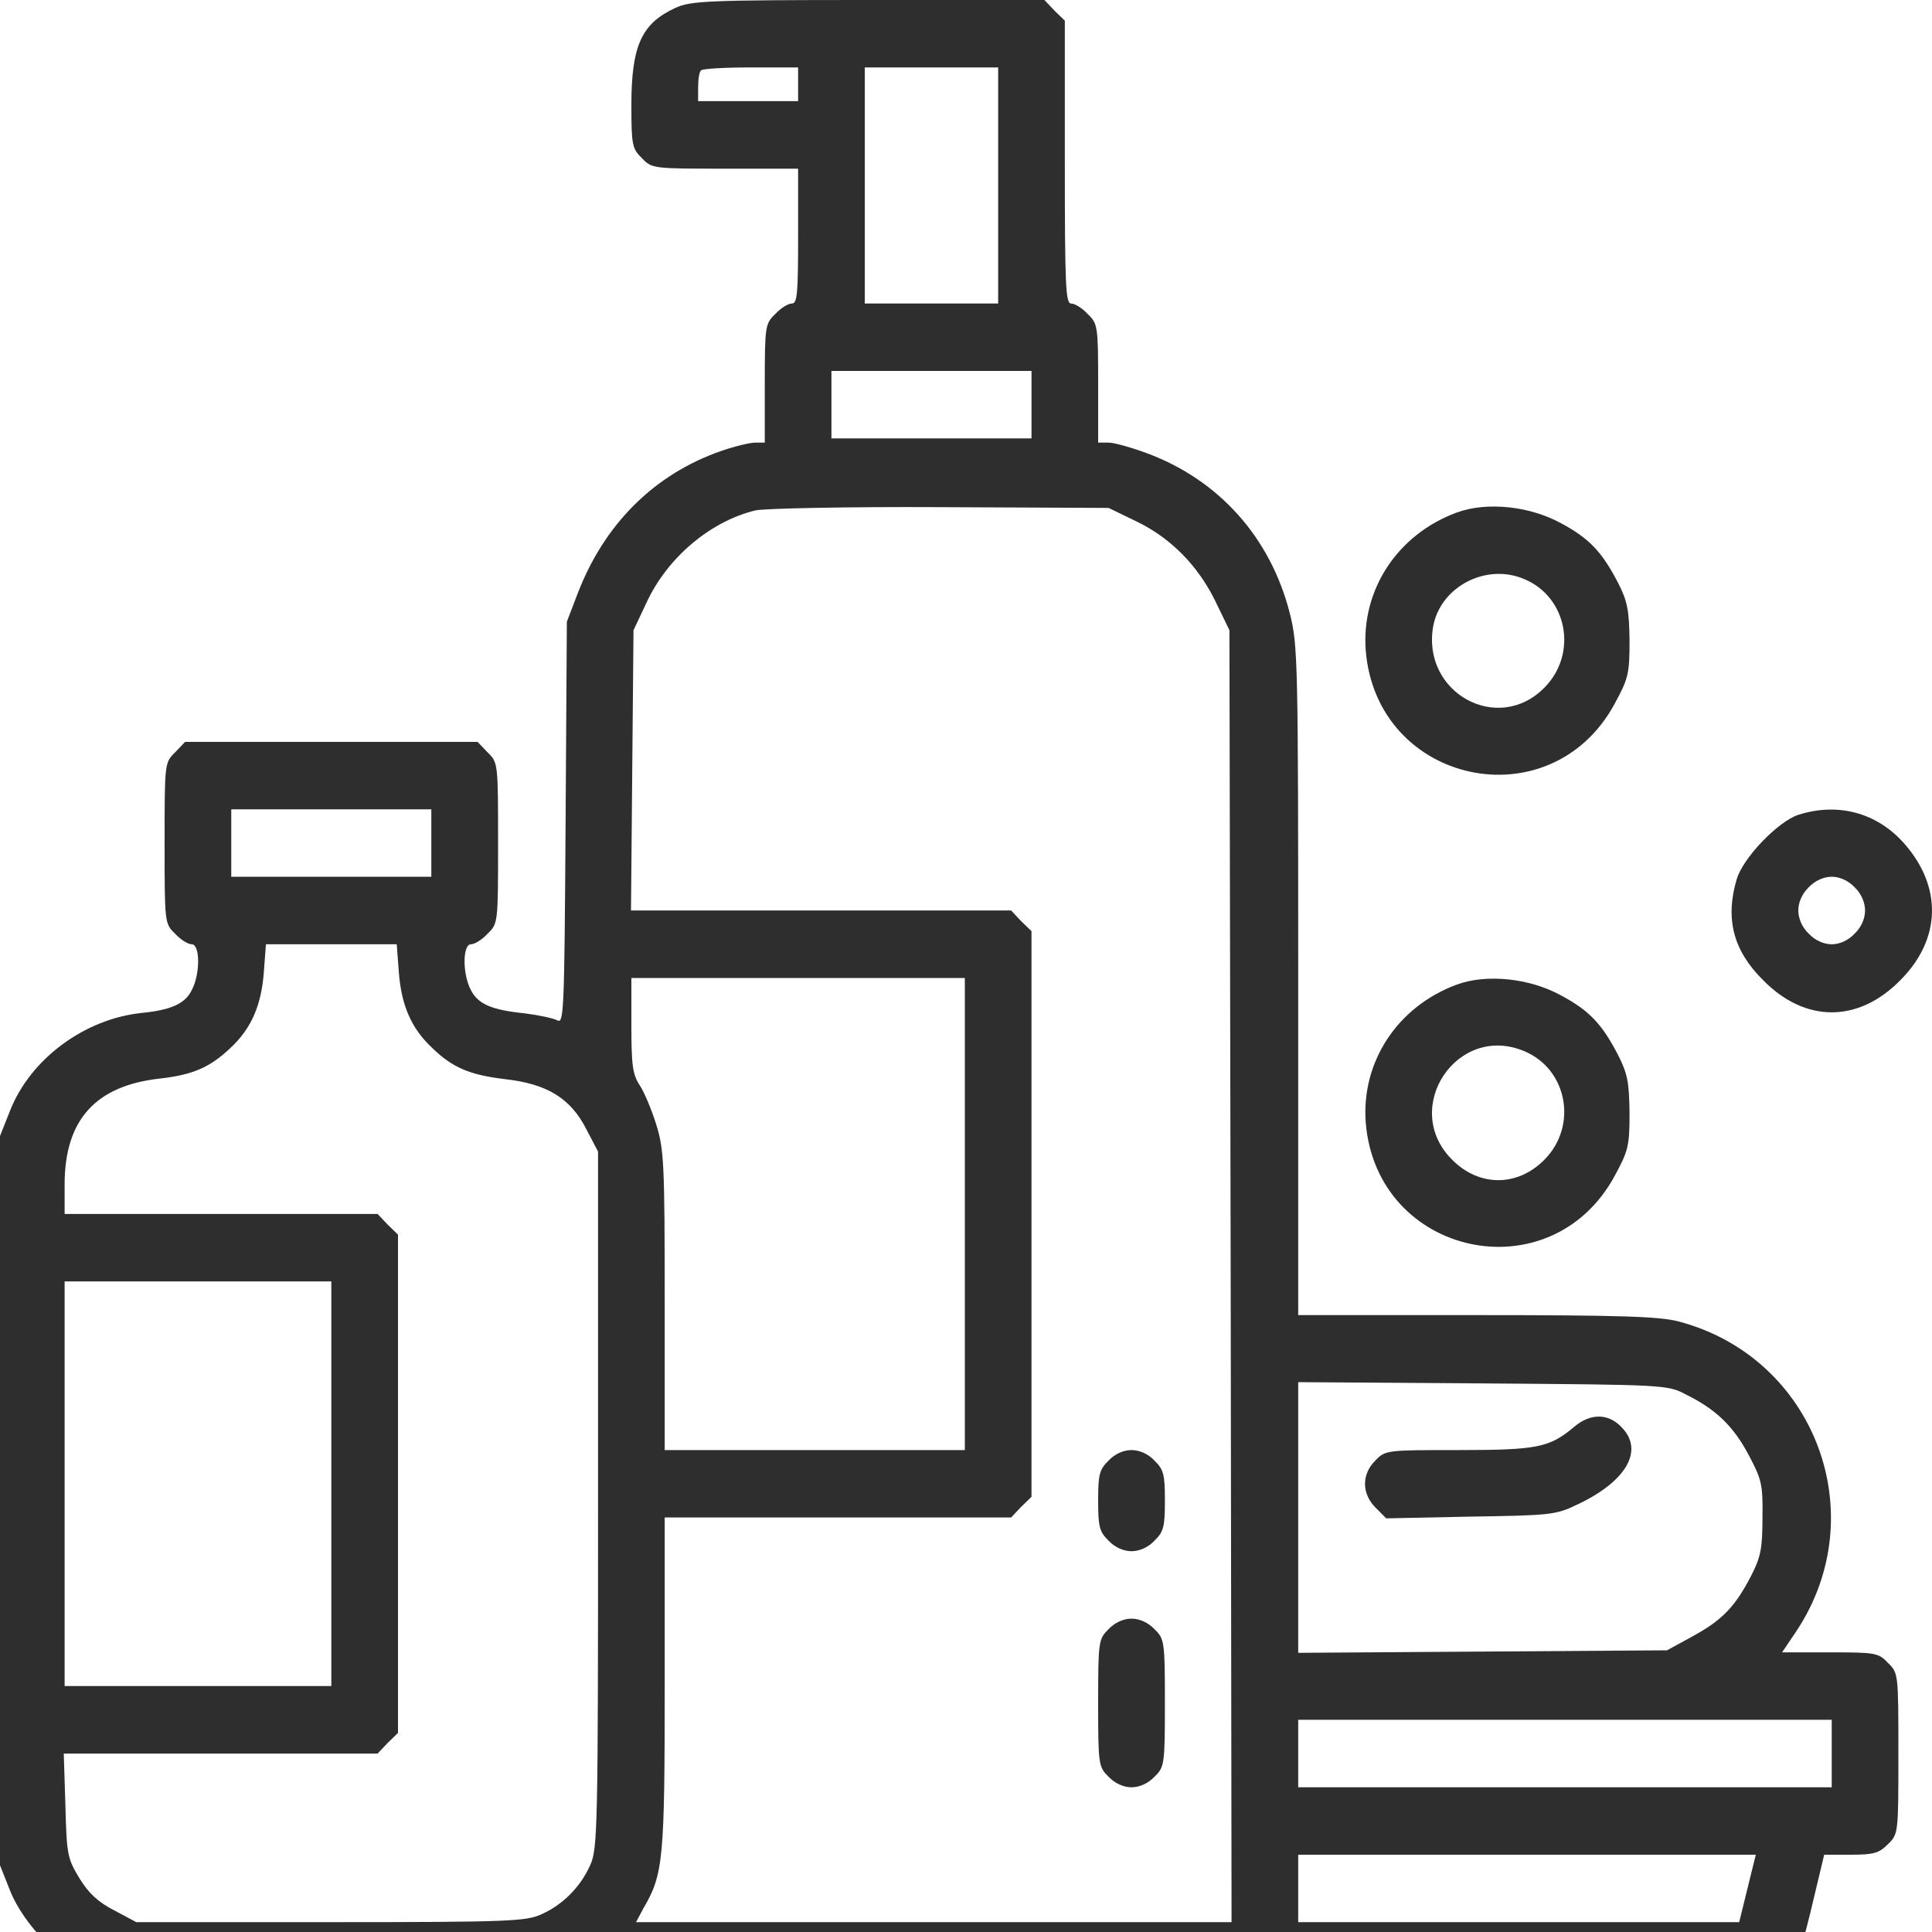 <?xml version="1.0" encoding="UTF-8"?> <svg xmlns="http://www.w3.org/2000/svg" width="20" height="20" viewBox="0 0 20 20" fill="none"> <g clip-path="url(#clip0_107_331)"> <path d="M6.989 0.083C6.64 0.244 6.536 0.476 6.536 1.091C6.536 1.501 6.545 1.54 6.644 1.636C6.748 1.746 6.761 1.746 7.507 1.746H8.262V2.444C8.262 3.046 8.253 3.142 8.197 3.142C8.158 3.142 8.081 3.19 8.025 3.251C7.921 3.351 7.917 3.378 7.917 3.971V4.582H7.818C7.762 4.582 7.602 4.621 7.464 4.669C6.774 4.909 6.256 5.424 5.98 6.144L5.868 6.436L5.855 8.522C5.842 10.529 5.837 10.604 5.764 10.56C5.717 10.538 5.57 10.508 5.432 10.49C5.087 10.455 4.949 10.394 4.875 10.25C4.785 10.08 4.789 9.775 4.875 9.775C4.914 9.775 4.992 9.727 5.048 9.665C5.156 9.561 5.156 9.552 5.156 8.727C5.156 7.903 5.156 7.894 5.048 7.789L4.944 7.68H3.43H1.916L1.812 7.789C1.704 7.894 1.704 7.903 1.704 8.727C1.704 9.552 1.704 9.561 1.812 9.665C1.868 9.727 1.946 9.775 1.985 9.775C2.071 9.775 2.075 10.08 1.985 10.25C1.916 10.39 1.773 10.455 1.467 10.486C0.876 10.547 0.315 10.961 0.104 11.498L0 11.76V15.534V19.309L0.104 19.571C0.246 19.929 0.639 20.326 0.992 20.47L1.251 20.574L3.339 20.587C5.134 20.596 5.458 20.592 5.656 20.531C5.868 20.47 5.902 20.47 5.988 20.531C6.07 20.587 6.769 20.596 12.244 20.596H18.405L18.5 20.496C18.565 20.43 18.638 20.221 18.741 19.798L18.884 19.2H19.16C19.402 19.2 19.453 19.182 19.544 19.091C19.652 18.986 19.652 18.977 19.652 18.153C19.652 17.328 19.652 17.319 19.544 17.214C19.445 17.11 19.415 17.105 18.944 17.105H18.448L18.595 16.887C19.402 15.674 18.785 14.051 17.378 13.68C17.18 13.628 16.783 13.614 15.286 13.614H13.439V10.154C13.439 6.847 13.435 6.676 13.353 6.353C13.154 5.564 12.615 4.962 11.86 4.687C11.705 4.63 11.532 4.582 11.476 4.582H11.368V3.971C11.368 3.378 11.364 3.351 11.26 3.251C11.204 3.19 11.127 3.142 11.088 3.142C11.032 3.142 11.023 2.967 11.023 1.68V0.214L10.915 0.109L10.812 0H8.987C7.309 0 7.149 0.009 6.989 0.083ZM8.262 0.873V1.047H7.744H7.227V0.903C7.227 0.82 7.239 0.742 7.257 0.729C7.27 0.711 7.503 0.698 7.774 0.698H8.262V0.873ZM10.333 1.92V3.142H9.643H8.952V1.92V0.698H9.643H10.333V1.92ZM10.678 4.189V4.538H9.643H8.607V4.189V3.84H9.643H10.678V4.189ZM11.757 5.394C12.115 5.564 12.404 5.856 12.585 6.231L12.727 6.524L12.74 13.209L12.749 19.898H9.664H6.584L6.661 19.754C6.868 19.401 6.881 19.244 6.881 17.424V15.709H8.672H10.467L10.57 15.6L10.678 15.495V12.567V9.639L10.57 9.535L10.467 9.425H8.499H6.532L6.545 7.972L6.558 6.524L6.692 6.24C6.907 5.773 7.352 5.398 7.818 5.284C7.908 5.263 8.767 5.245 9.729 5.25L11.476 5.258L11.757 5.394ZM4.465 8.727V9.076H3.43H2.394V8.727V8.378H3.43H4.465V8.727ZM4.129 10.067C4.155 10.407 4.258 10.647 4.474 10.848C4.685 11.053 4.862 11.127 5.225 11.171C5.66 11.219 5.906 11.367 6.07 11.69L6.191 11.921V15.53C6.191 18.934 6.187 19.143 6.109 19.309C6.01 19.532 5.829 19.715 5.609 19.815C5.449 19.889 5.285 19.898 3.426 19.898H1.411L1.182 19.776C1.014 19.689 0.915 19.597 0.82 19.44C0.699 19.239 0.69 19.2 0.677 18.689L0.66 18.153H2.287H3.909L4.012 18.044L4.12 17.939V15.36V12.781L4.012 12.676L3.909 12.567H2.287H0.669V12.249C0.673 11.594 0.988 11.241 1.648 11.166C1.998 11.127 2.174 11.049 2.386 10.848C2.602 10.647 2.705 10.407 2.731 10.067L2.753 9.775H3.43H4.107L4.129 10.067ZM9.988 12.567V15.011H8.435H6.881V13.466C6.881 12.048 6.873 11.9 6.795 11.646C6.748 11.494 6.67 11.306 6.623 11.236C6.549 11.123 6.536 11.031 6.536 10.612V10.124H8.262H9.988V12.567ZM3.43 15.36V17.454H2.049H0.669V15.36V13.265H2.049H3.43V15.36ZM17.451 14.435C17.762 14.588 17.943 14.762 18.103 15.063C18.237 15.316 18.25 15.369 18.245 15.709C18.245 16.023 18.228 16.115 18.133 16.302C17.965 16.63 17.831 16.769 17.529 16.935L17.257 17.084L15.351 17.097L13.439 17.11V15.709V14.308L15.351 14.321C17.232 14.335 17.262 14.335 17.451 14.435ZM18.962 18.153V18.502H16.2H13.439V18.153V17.803H16.2H18.962V18.153ZM18.09 19.549L18.004 19.898H15.722H13.439V19.549V19.2H15.808H18.176L18.09 19.549Z" fill="#2E2E2E"></path> <path d="M11.476 15.12C11.381 15.212 11.368 15.264 11.368 15.534C11.368 15.805 11.381 15.857 11.476 15.949C11.541 16.019 11.632 16.058 11.713 16.058C11.795 16.058 11.886 16.019 11.951 15.949C12.046 15.857 12.059 15.805 12.059 15.534C12.059 15.264 12.046 15.212 11.951 15.12C11.886 15.05 11.795 15.011 11.713 15.011C11.632 15.011 11.541 15.05 11.476 15.12Z" fill="#2E2E2E"></path> <path d="M11.476 16.865C11.373 16.966 11.368 16.988 11.368 17.629C11.368 18.27 11.373 18.292 11.476 18.393C11.541 18.462 11.632 18.502 11.713 18.502C11.795 18.502 11.886 18.462 11.951 18.393C12.054 18.292 12.059 18.27 12.059 17.629C12.059 16.988 12.054 16.966 11.951 16.865C11.886 16.796 11.795 16.756 11.713 16.756C11.632 16.756 11.541 16.796 11.476 16.865Z" fill="#2E2E2E"></path> <path d="M16.295 14.771C16.041 14.985 15.916 15.011 15.1 15.011C14.354 15.011 14.341 15.011 14.237 15.12C14.095 15.26 14.095 15.46 14.237 15.604L14.35 15.718L15.221 15.7C16.054 15.687 16.105 15.683 16.33 15.574C16.839 15.334 17.024 15.011 16.783 14.771C16.645 14.627 16.459 14.631 16.295 14.771Z" fill="#2E2E2E"></path> <path d="M15.079 5.306C14.466 5.533 14.091 6.105 14.138 6.733C14.25 8.121 16.049 8.509 16.714 7.287C16.856 7.025 16.869 6.977 16.869 6.633C16.865 6.319 16.848 6.227 16.753 6.039C16.584 5.712 16.451 5.572 16.157 5.415C15.829 5.236 15.385 5.193 15.079 5.306ZM15.782 5.996C16.226 6.183 16.334 6.768 15.989 7.117C15.506 7.61 14.712 7.169 14.837 6.48C14.915 6.07 15.389 5.825 15.782 5.996Z" fill="#2E2E2E"></path> <path d="M18.616 8.435C18.405 8.505 18.043 8.88 17.978 9.103C17.857 9.513 17.943 9.84 18.25 10.145C18.686 10.591 19.238 10.591 19.674 10.145C20.096 9.722 20.109 9.177 19.708 8.727C19.428 8.413 19.026 8.304 18.616 8.435ZM19.199 9.185C19.268 9.251 19.307 9.343 19.307 9.425C19.307 9.508 19.268 9.6 19.199 9.665C19.134 9.735 19.044 9.775 18.962 9.775C18.88 9.775 18.789 9.735 18.724 9.665C18.655 9.6 18.616 9.508 18.616 9.425C18.616 9.343 18.655 9.251 18.724 9.185C18.789 9.116 18.88 9.076 18.962 9.076C19.044 9.076 19.134 9.116 19.199 9.185Z" fill="#2E2E2E"></path> <path d="M15.079 10.193C14.466 10.42 14.091 10.992 14.138 11.62C14.25 13.008 16.049 13.396 16.714 12.175C16.856 11.913 16.869 11.865 16.869 11.52C16.865 11.206 16.848 11.114 16.753 10.927C16.584 10.599 16.451 10.46 16.157 10.303C15.829 10.124 15.385 10.08 15.079 10.193ZM15.782 10.883C16.226 11.07 16.334 11.655 15.989 12.004C15.709 12.288 15.312 12.288 15.031 12.004C14.496 11.468 15.087 10.586 15.782 10.883Z" fill="#2E2E2E"></path> </g> <defs> <clipPath id="clip0_107_331"> <rect width="20" height="20" fill="white"></rect> </clipPath> </defs> </svg> 